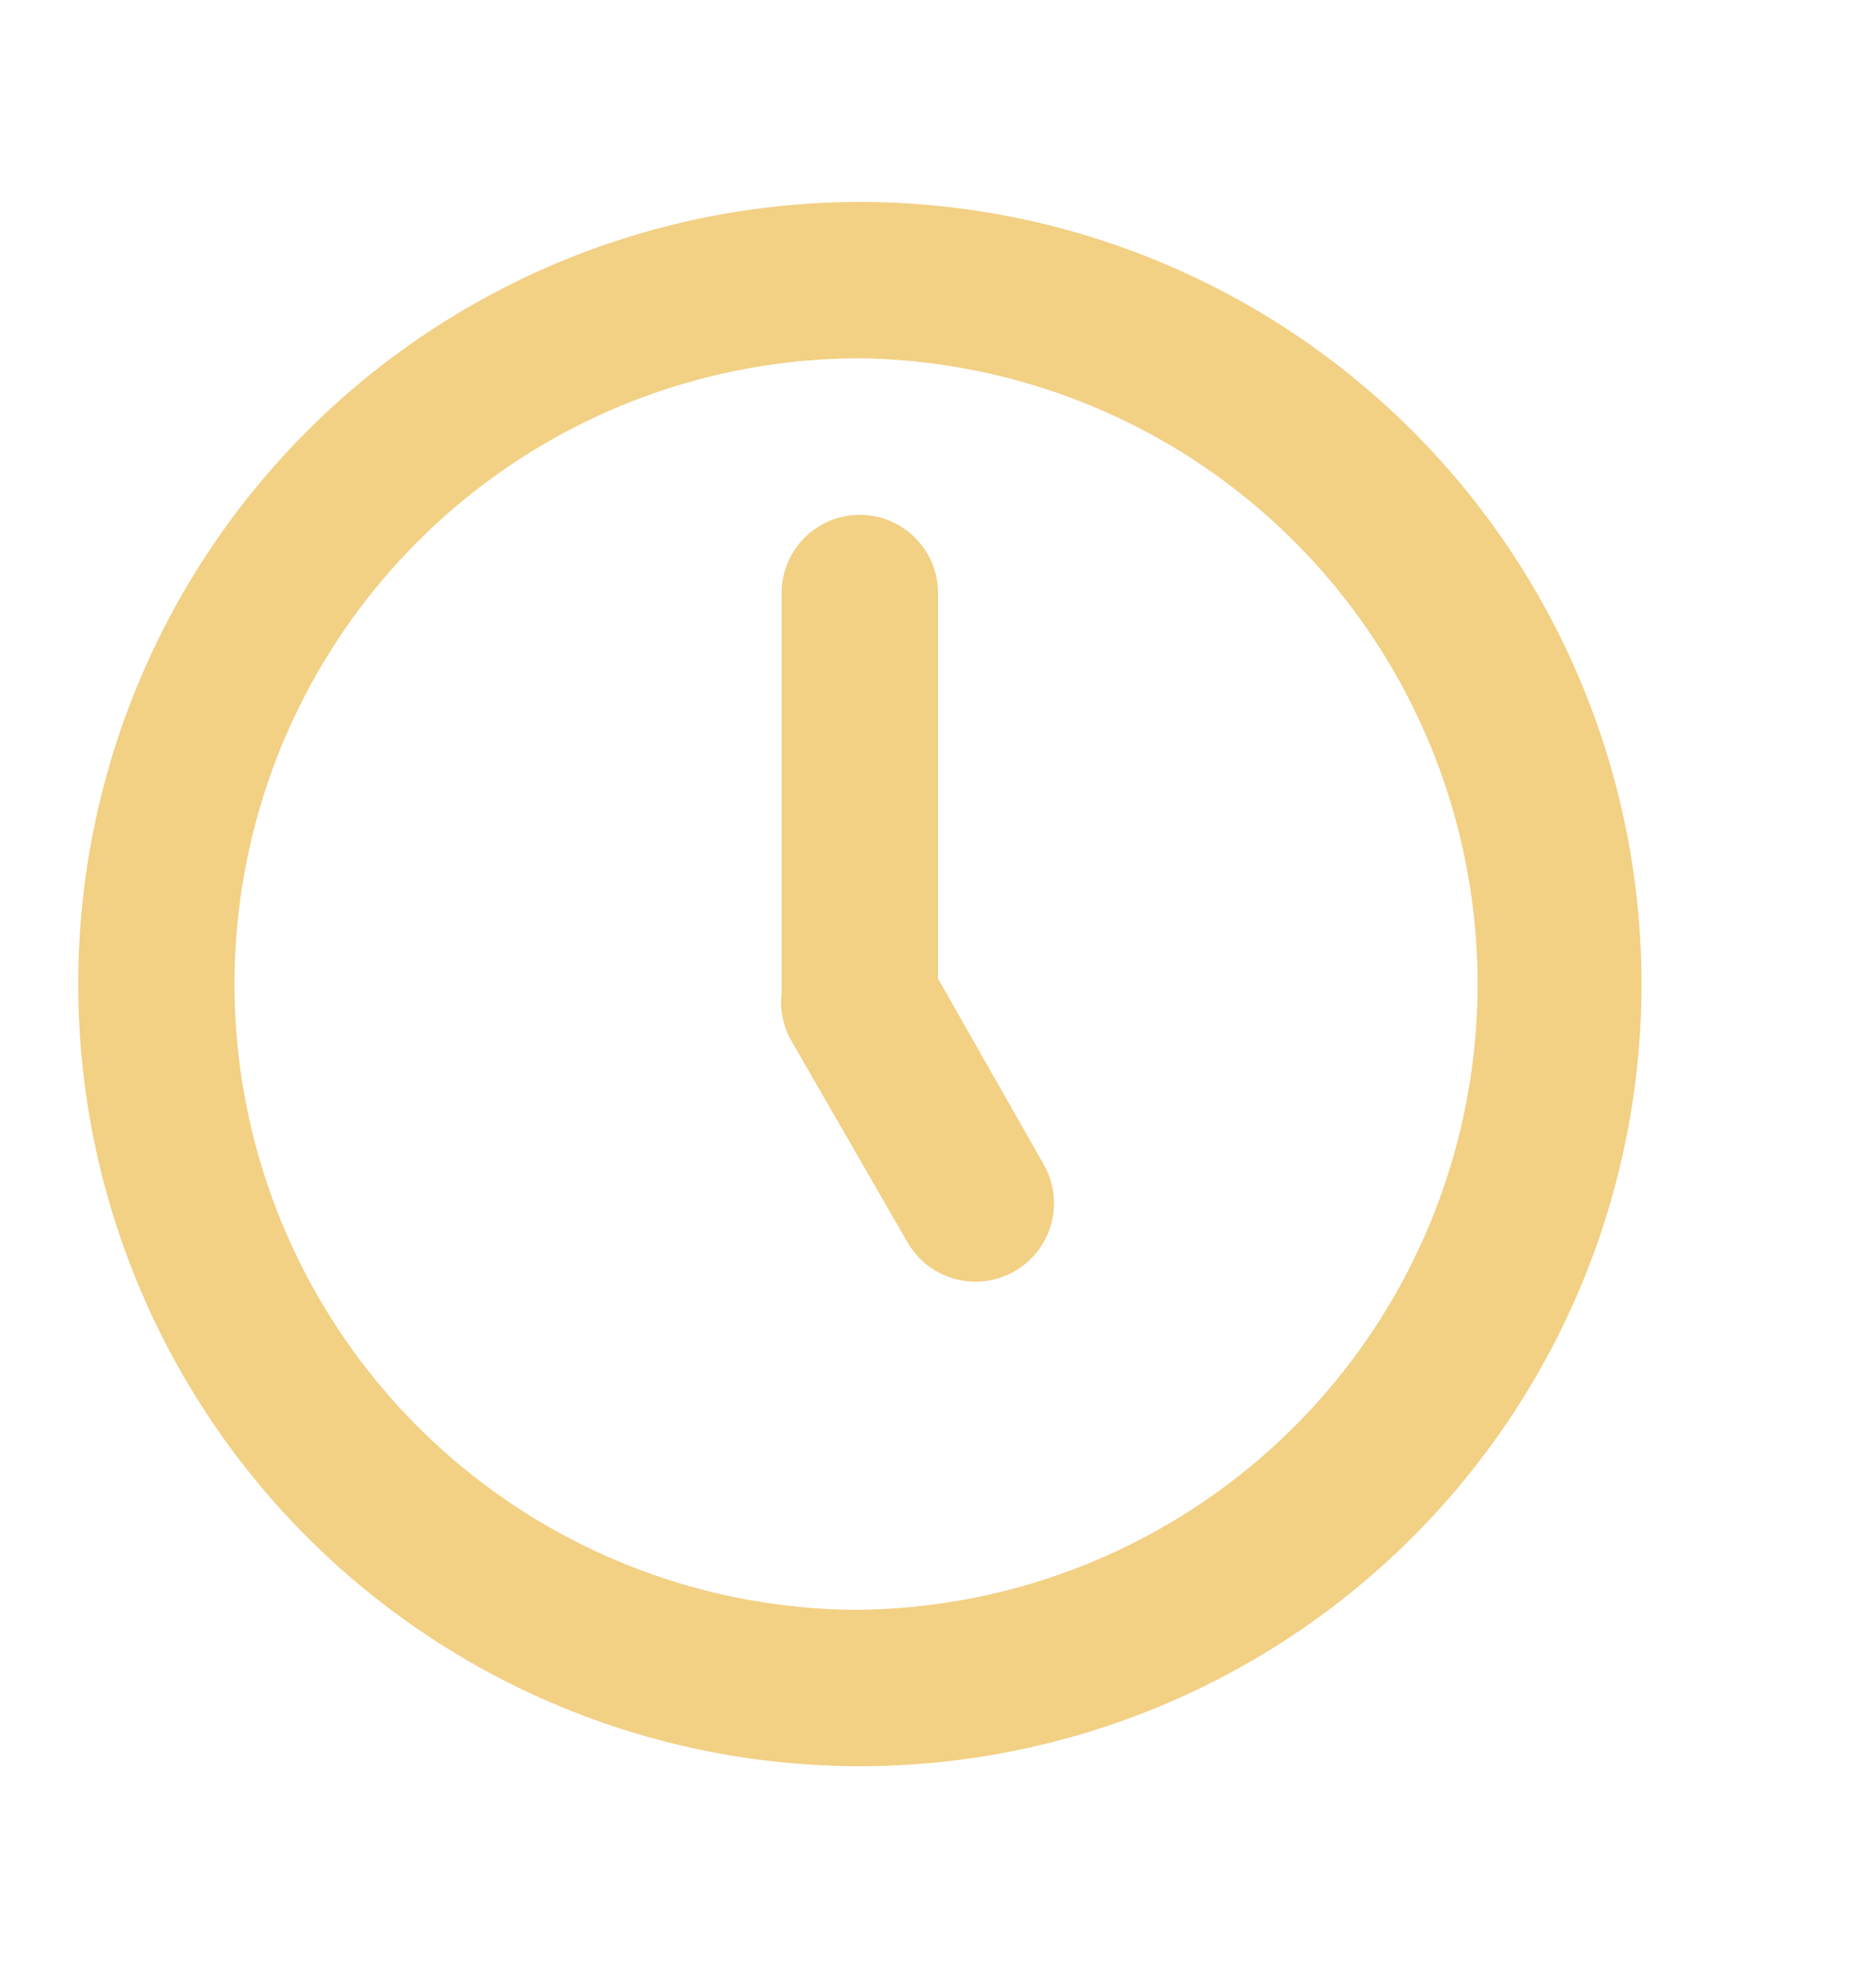 <svg xmlns="http://www.w3.org/2000/svg" width="20" height="21" fill="none"><path fill="#F2D084" d="M9.167 2.152a8.333 8.333 0 1 0 0 16.666 8.333 8.333 0 0 0 0-16.666Zm0 15a6.667 6.667 0 1 1 0-13.334 6.667 6.667 0 0 1 0 13.333ZM10 10.425V6.319a.833.833 0 1 0-1.667 0v4.258c-.02.17.012.342.092.492l1.25 2.167a.836.836 0 0 0 1.45-.833L10 10.427Z"/></svg>